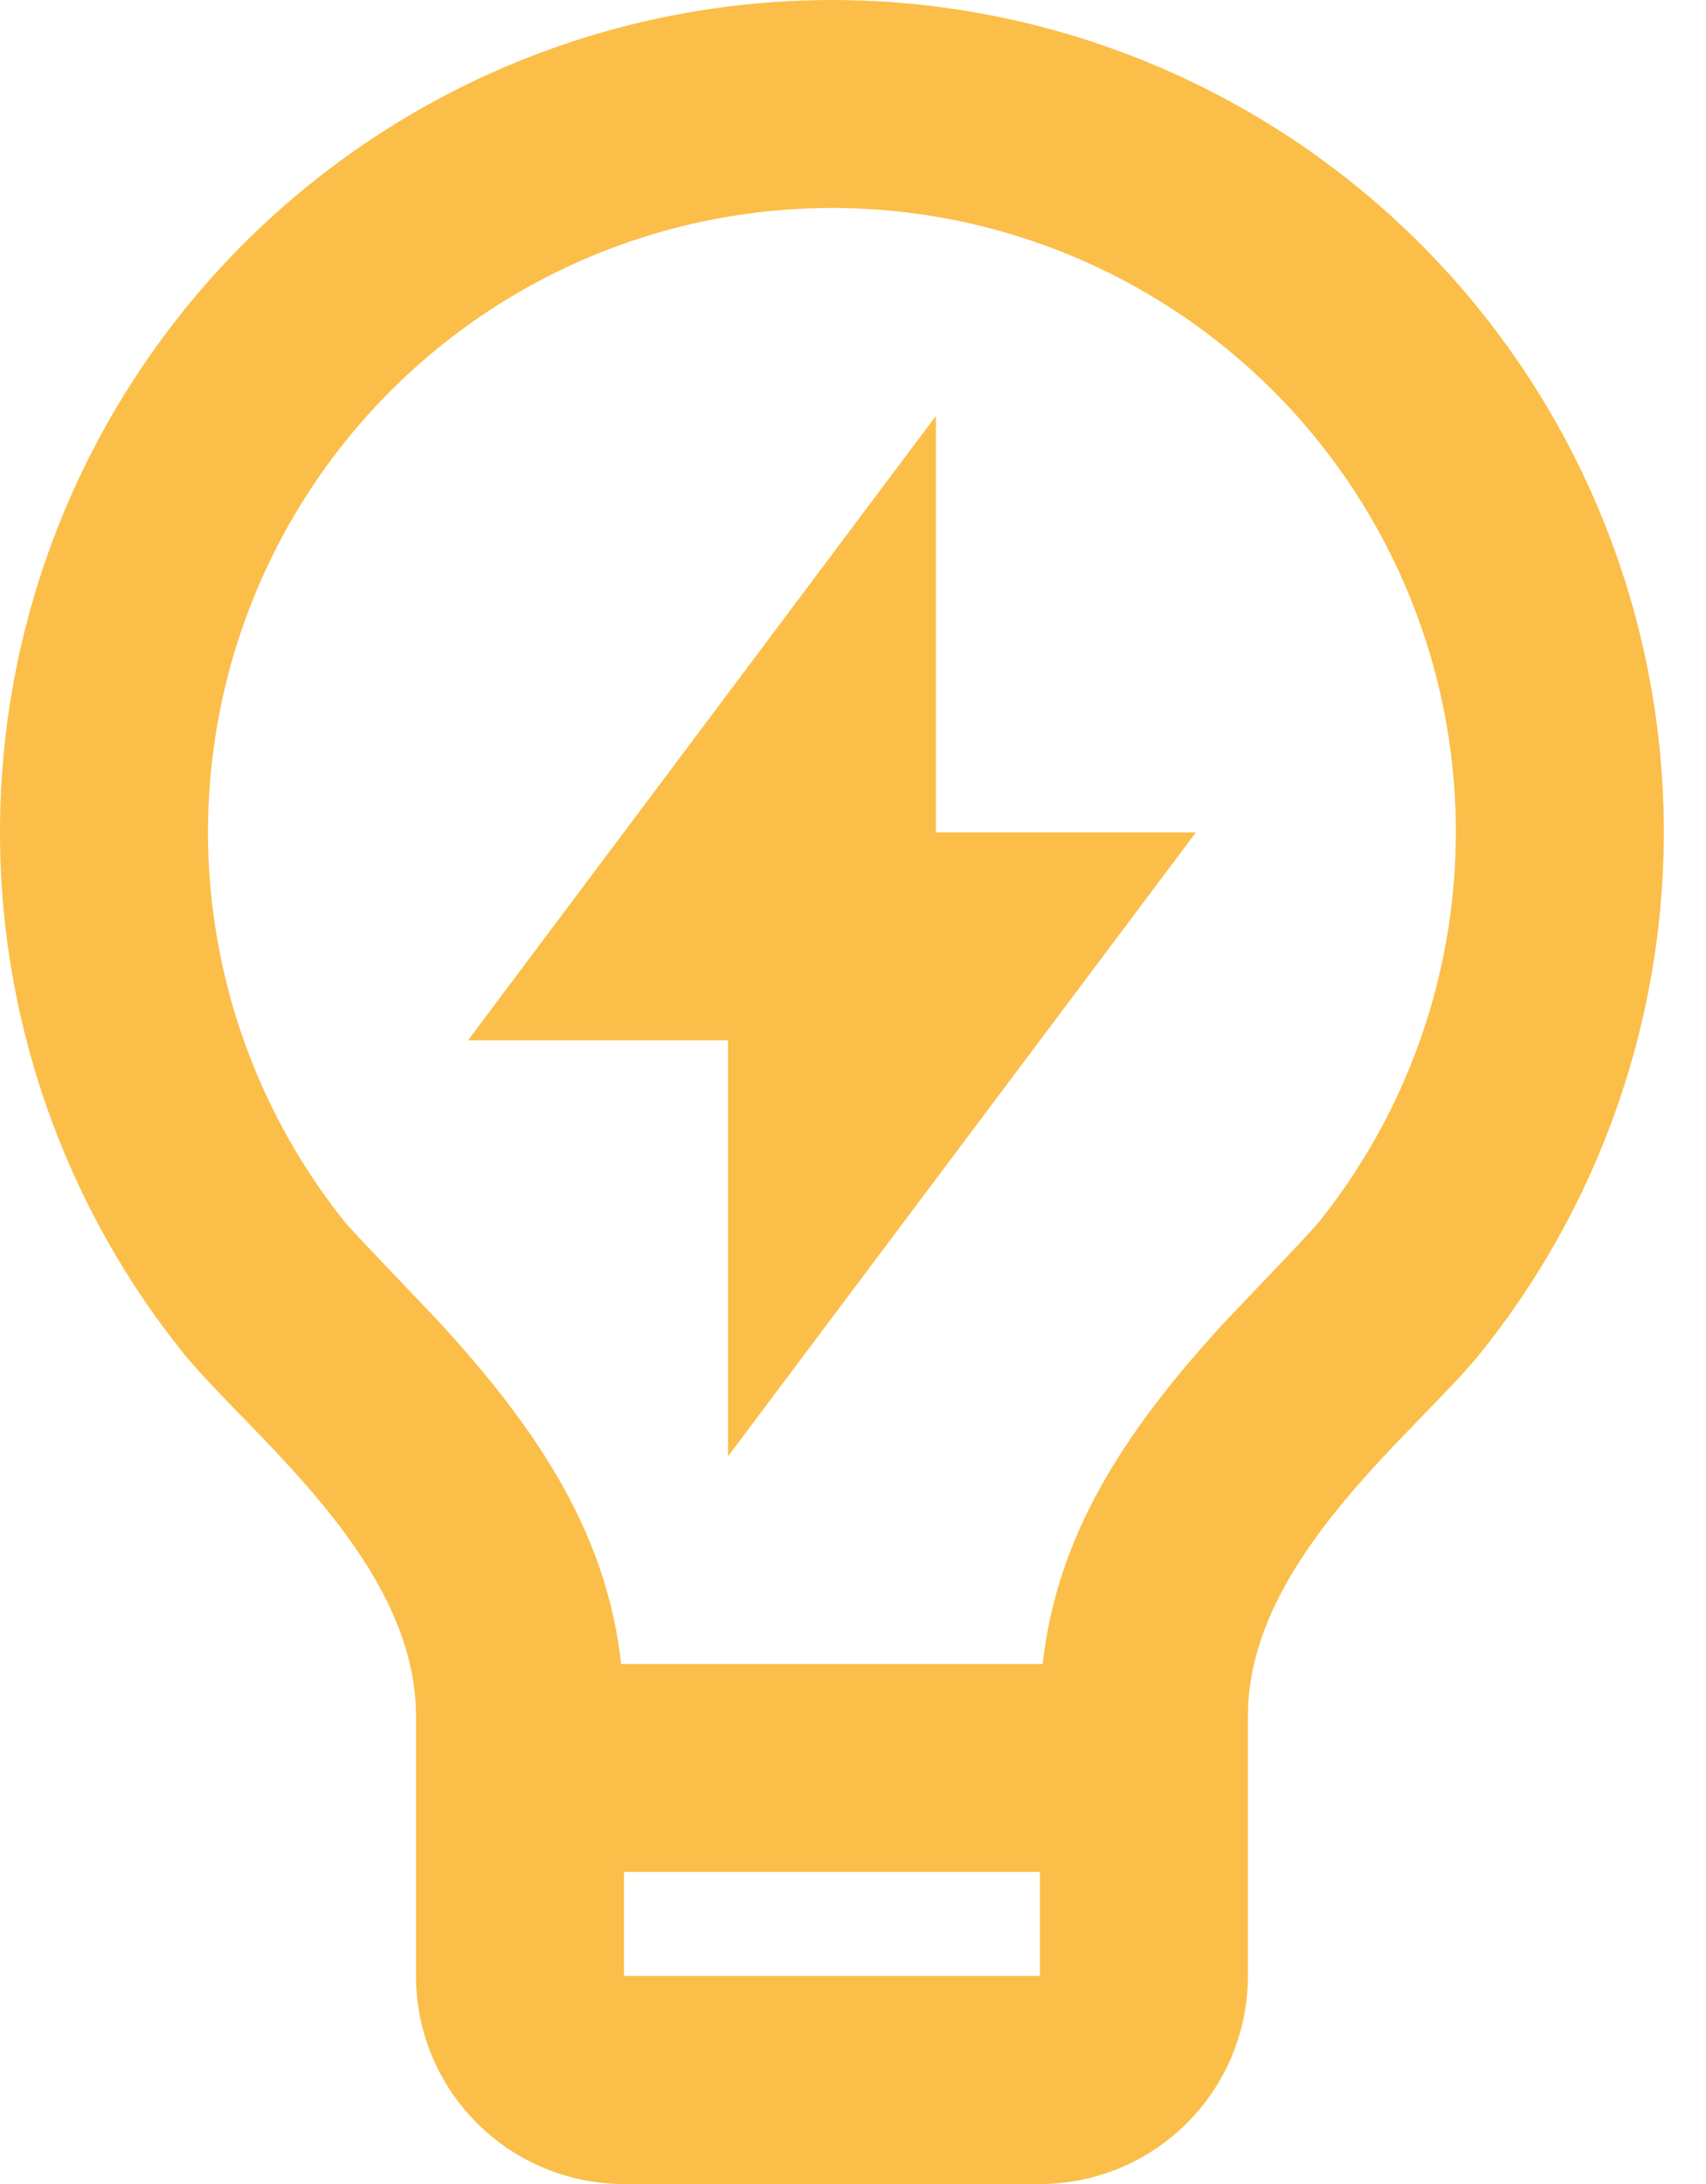 <svg width="25" height="32" viewBox="0 0 25 32" fill="none" xmlns="http://www.w3.org/2000/svg">
<path d="M9.102 24.381H15.28C15.481 22.549 16.416 21.037 17.932 19.387C18.104 19.201 19.2 18.066 19.329 17.904C20.405 16.559 21.08 14.938 21.275 13.227C21.471 11.516 21.179 9.784 20.433 8.232C19.687 6.679 18.518 5.369 17.06 4.452C15.603 3.534 13.915 3.047 12.193 3.047C10.471 3.047 8.783 3.533 7.325 4.449C5.867 5.366 4.697 6.676 3.951 8.228C3.205 9.78 2.912 11.512 3.106 13.223C3.301 14.934 3.975 16.556 5.05 17.901C5.182 18.064 6.28 19.201 6.449 19.385C7.967 21.037 8.901 22.549 9.102 24.381ZM15.239 27.428H9.144V28.952H15.239V27.428ZM2.673 19.809C1.238 18.016 0.339 15.854 0.078 13.572C-0.182 11.29 0.208 8.981 1.203 6.91C2.198 4.84 3.757 3.093 5.702 1.871C7.646 0.648 9.896 -0 12.193 1.56355e-07C14.49 0 16.74 0.65 18.684 1.873C20.628 3.096 22.187 4.843 23.181 6.914C24.175 8.984 24.564 11.294 24.303 13.575C24.042 15.857 23.142 18.019 21.706 19.812C20.762 20.988 18.287 22.857 18.287 25.142V28.952C18.287 29.761 17.966 30.536 17.394 31.107C16.823 31.679 16.047 32 15.239 32H9.144C8.335 32 7.56 31.679 6.989 31.107C6.417 30.536 6.096 29.761 6.096 28.952V25.142C6.096 22.857 3.62 20.988 2.673 19.809ZM13.715 12.196H17.525L10.668 21.339V15.243H6.858L13.715 6.094V12.197V12.196Z" fill="#FBBE49"/>
</svg>
